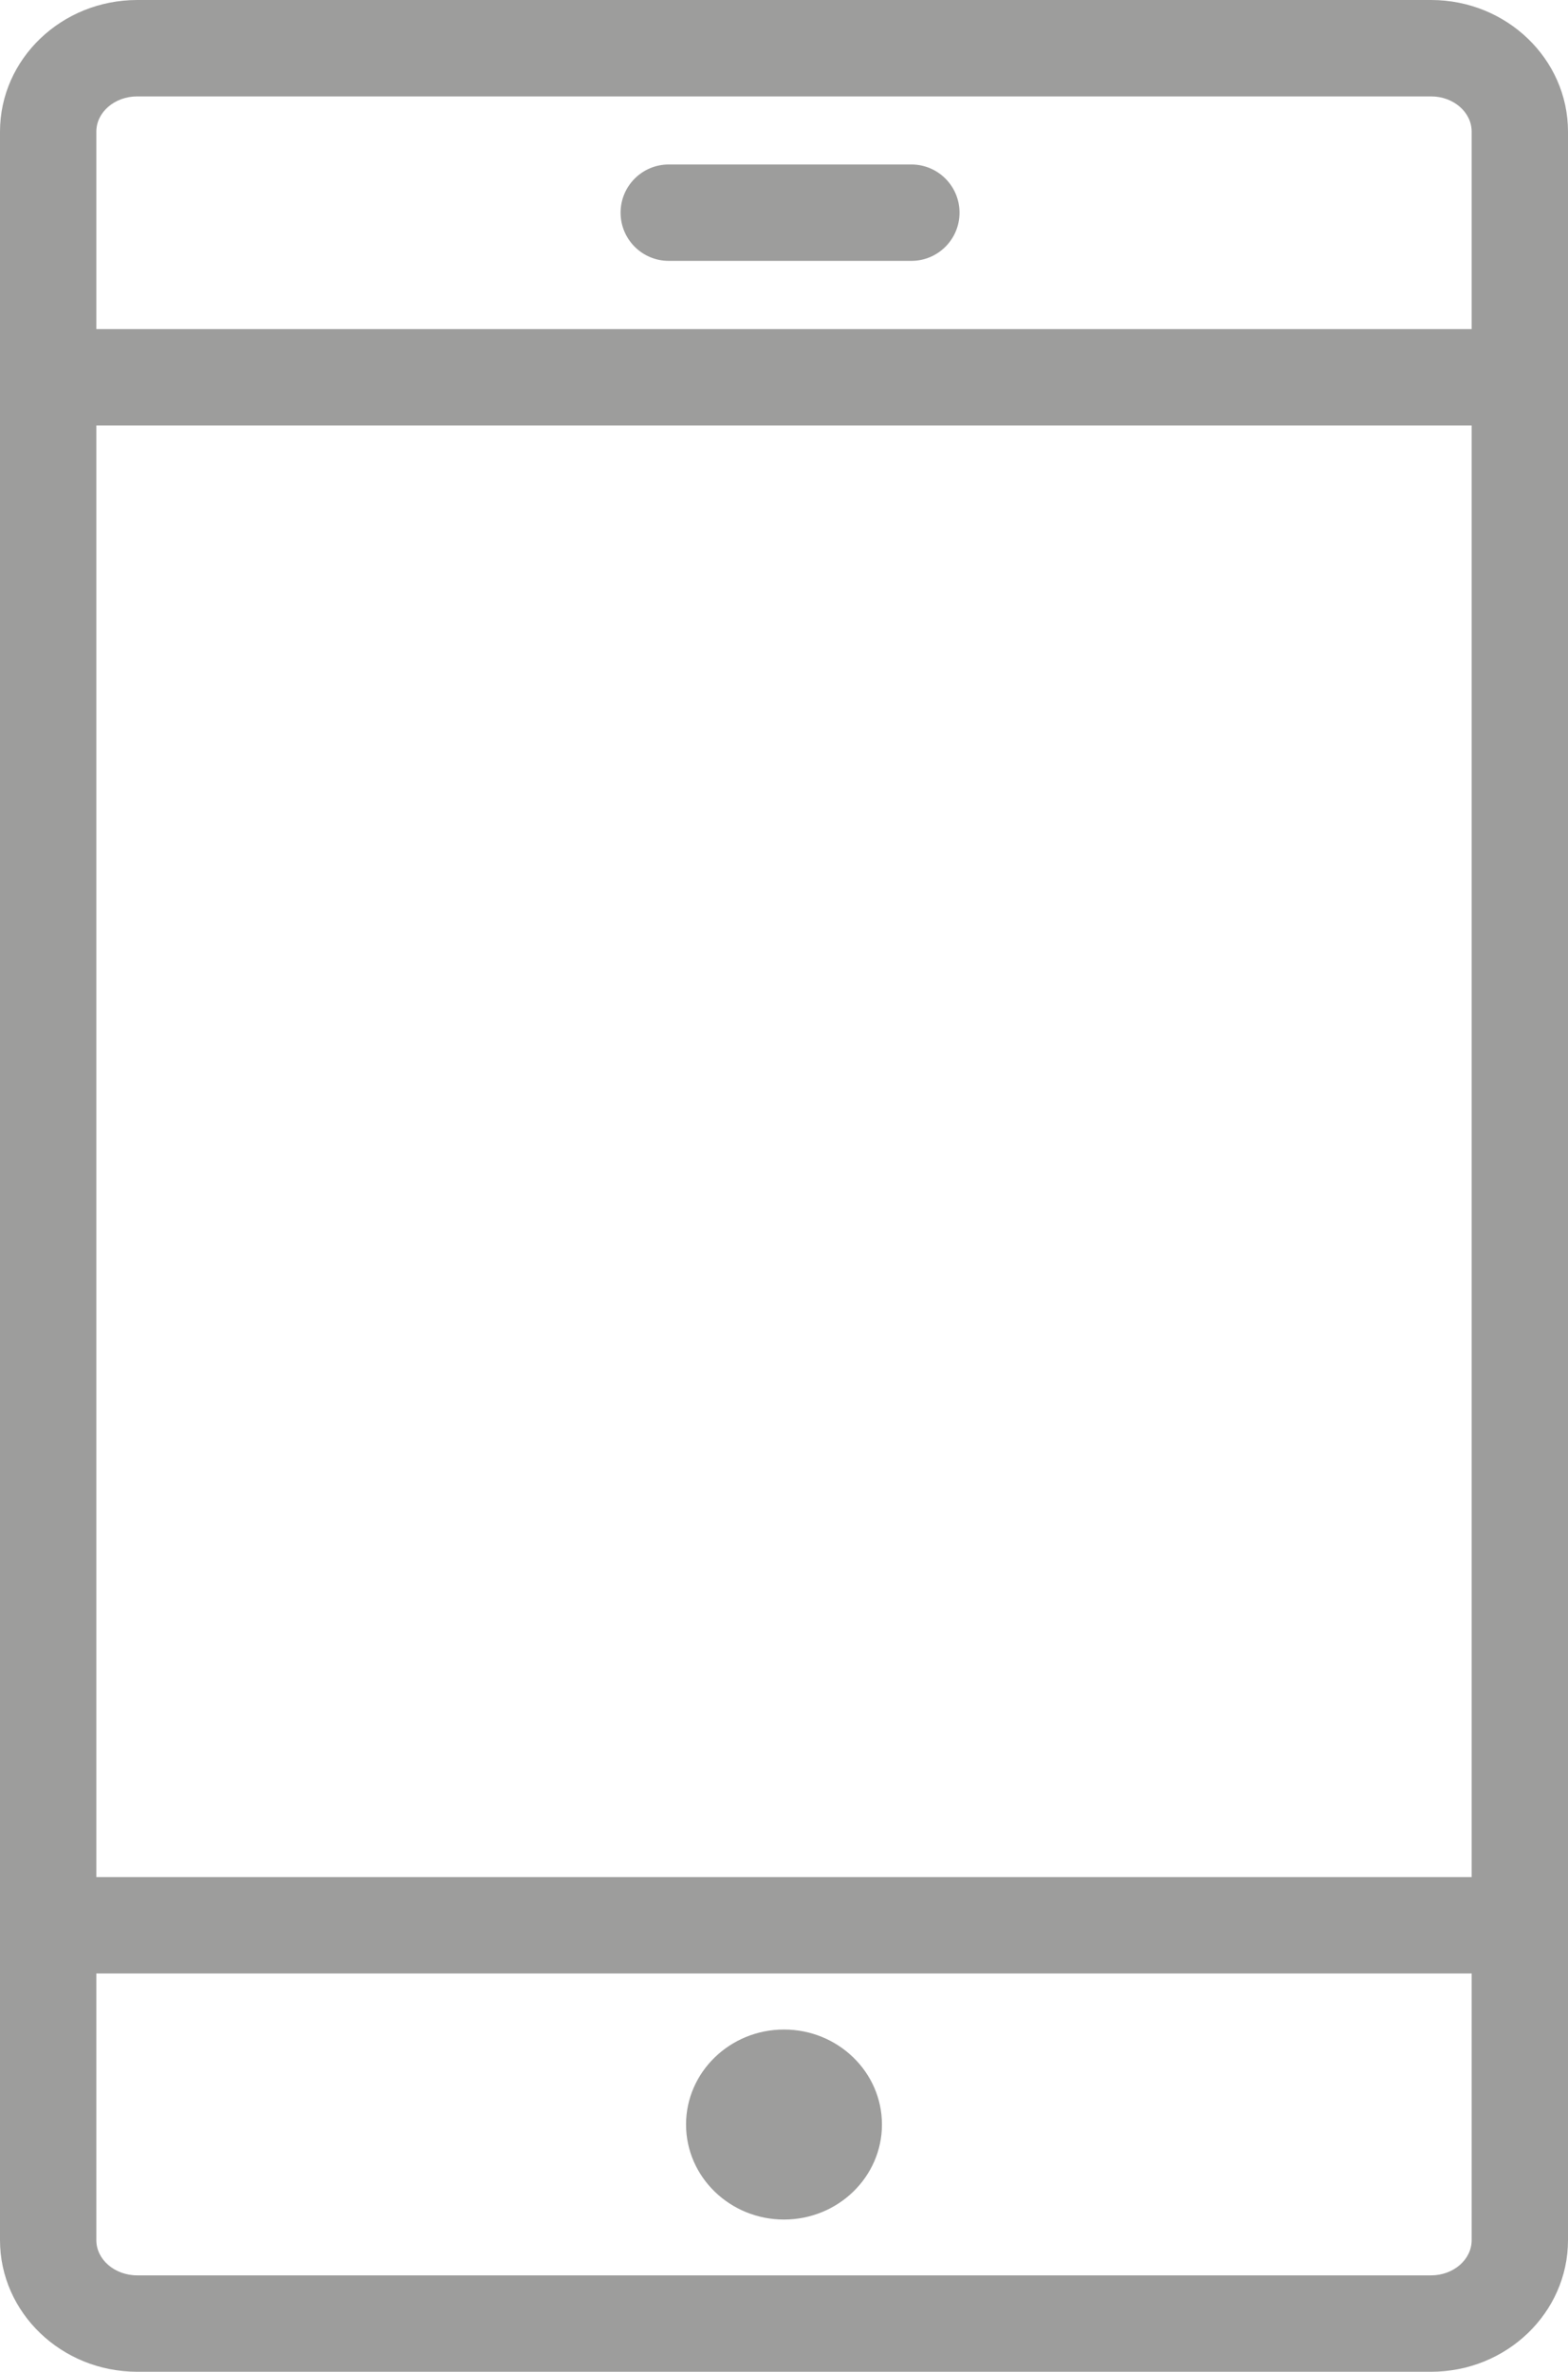 <!-- Generator: Adobe Illustrator 23.1.1, SVG Export Plug-In  -->
<svg version="1.1" xmlns="http://www.w3.org/2000/svg" xmlns:xlink="http://www.w3.org/1999/xlink" x="0px" y="0px" width="53.08px"
	 height="80.228px" viewBox="0 0 53.08 80.228" style="enable-background:new 0 0 53.08 80.228;" xml:space="preserve">
<style type="text/css">
	.st0{fill:#9D9D9C;}
</style>
<defs>
</defs>
<g>
	<path class="st0" d="M48.445,0H4.646C2.084,0,0,1.997,0,4.453v9.94v49.101v12.281c0,2.456,2.084,4.453,4.646,4.453h43.799
		c2.555,0,4.635-1.997,4.635-4.453V63.494V14.393v-9.94C53.08,1.997,51,0,48.445,0z M3.261,4.453c0-0.658,0.621-1.192,1.385-1.192
		h43.799c0.758,0,1.374,0.535,1.374,1.192v6.679H3.261V4.453z M49.819,75.775c0,0.658-0.616,1.192-1.374,1.192H4.646
		c-0.764,0-1.385-0.535-1.385-1.192v-9.02h46.558V75.775z M49.819,63.494H3.261V14.393h46.558V63.494z"/>
	<path class="st0" d="M26.54,75.079c-1.829,0-3.316-1.442-3.316-3.215c0-1.771,1.487-3.213,3.316-3.213
		c1.829,0,3.316,1.442,3.316,3.213C29.856,73.637,28.369,75.079,26.54,75.079z"/>
	<path class="st0" d="M30.852,8.824h-8.214c-0.901,0-1.63-0.73-1.63-1.63c0-0.9,0.729-1.63,1.63-1.63h8.214
		c0.901,0,1.63,0.73,1.63,1.63C32.482,8.094,31.753,8.824,30.852,8.824z"/>
</g>
</svg>